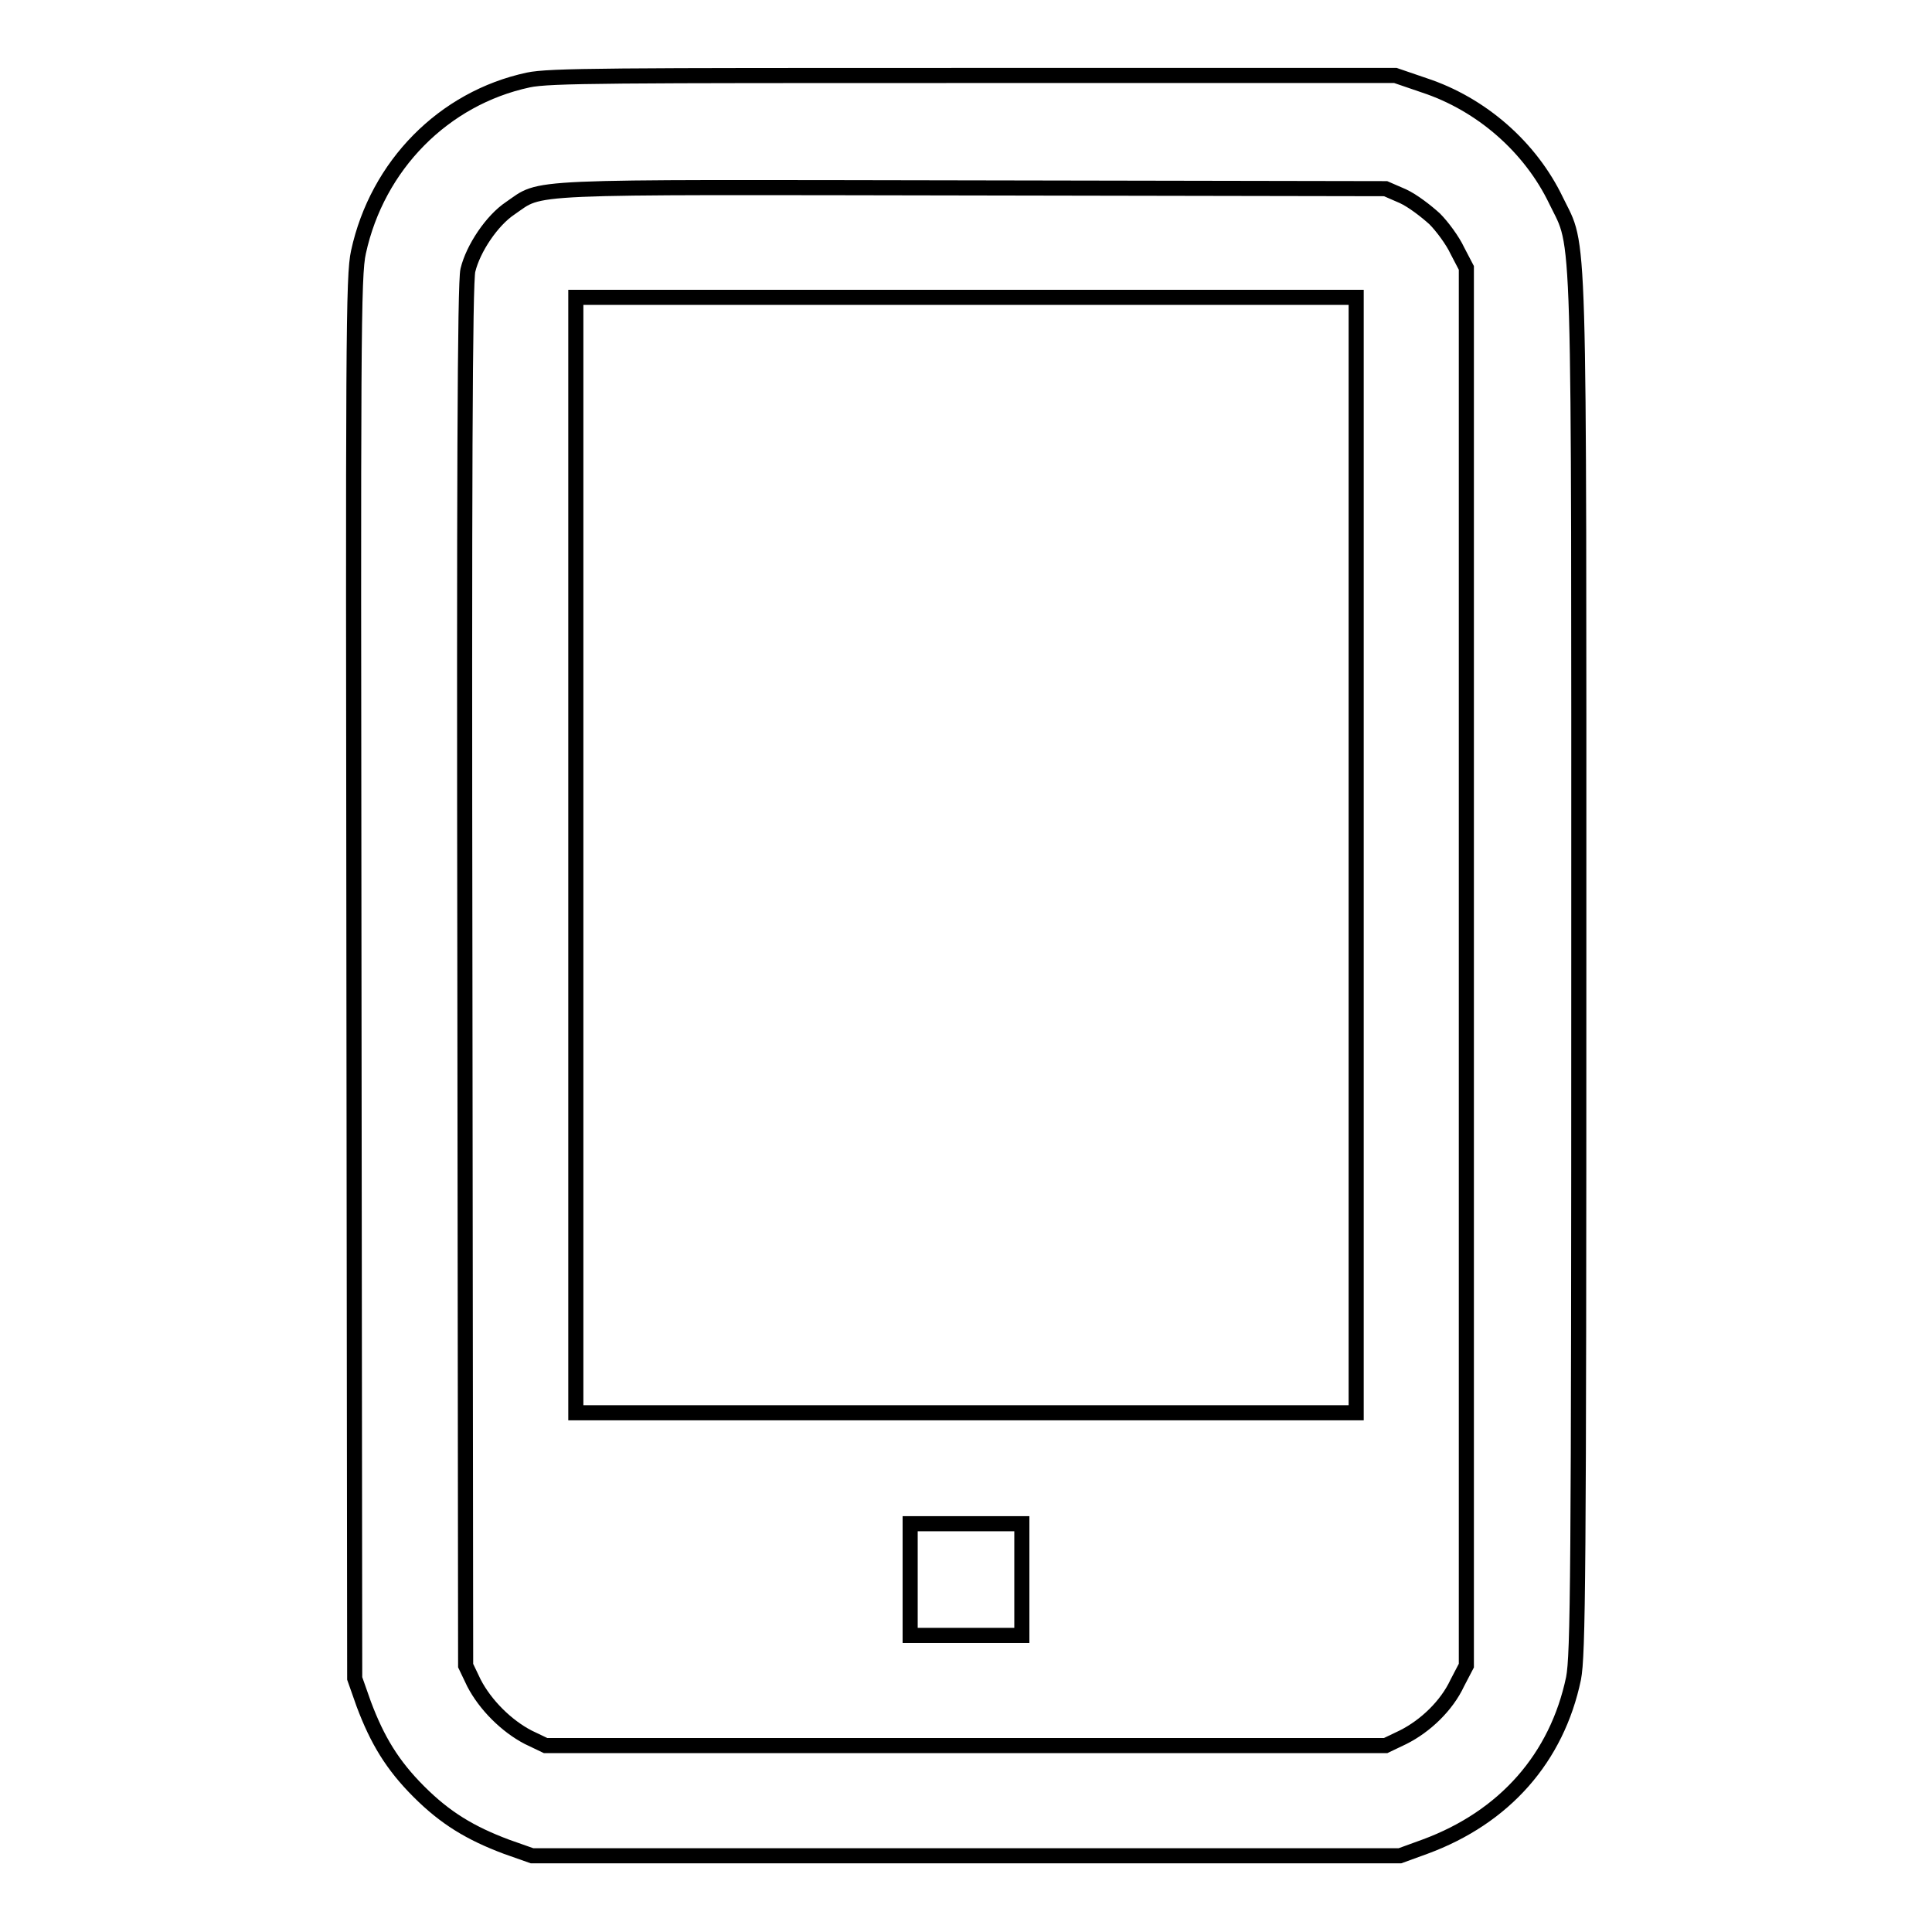 <?xml version="1.0" encoding="utf-8"?>
<!-- Svg Vector Icons : http://www.onlinewebfonts.com/icon -->
<!DOCTYPE svg PUBLIC "-//W3C//DTD SVG 1.1//EN" "http://www.w3.org/Graphics/SVG/1.1/DTD/svg11.dtd">
<svg version="1.1" xmlns="http://www.w3.org/2000/svg" xmlns:xlink="http://www.w3.org/1999/xlink" x="0px" y="0px" viewBox="0 0 256 256" enable-background="new 0 0 256 256" xml:space="preserve">
<g><g><g><path stroke-width="2" fill-opacity="0" stroke="#000000"  d="M70,10.6C58.8,13,50,21.9,47.5,33.4c-0.7,3.1-0.7,11.6-0.6,96.2l0.1,92.8l1.2,3.4c1.8,4.8,3.8,8.1,7.3,11.6c3.5,3.5,6.8,5.5,11.6,7.3l3.4,1.2H128h57.5l3.3-1.2c10.6-3.9,17.5-11.8,19.7-22.3c0.6-3.1,0.7-13.3,0.7-94.5c0-100.8,0.2-94.7-3-101.3c-3.4-7.1-9.9-12.8-17.5-15.3l-3.8-1.3L129.1,10C81,10,72.8,10,70,10.6z M185.9,26c1.3,0.6,3.1,2,4.2,3c1,1,2.4,2.9,3,4.2l1.2,2.3v92.6v92.6l-1.2,2.3c-1.4,3-4.2,5.7-7.2,7.2l-2.3,1.1H128H72.3l-2.3-1.1c-2.9-1.5-5.7-4.3-7.2-7.2l-1.1-2.3l-0.1-91.4c-0.1-64.6,0-92,0.4-93.5c0.7-2.9,3.2-6.6,5.6-8.2c4.4-3,0.6-2.8,61.1-2.7l54.9,0.1L185.9,26z"/><path stroke-width="2" fill-opacity="0" stroke="#000000"  d="M76.3,113.3v73.9H128h51.7v-73.9V39.4H128H76.3V113.3L76.3,113.3z"/><path stroke-width="2" fill-opacity="0" stroke="#000000"  d="M120.6,209.3v7.4h7.4h7.4v-7.4v-7.4H128h-7.4V209.3z"/></g></g></g>
</svg>